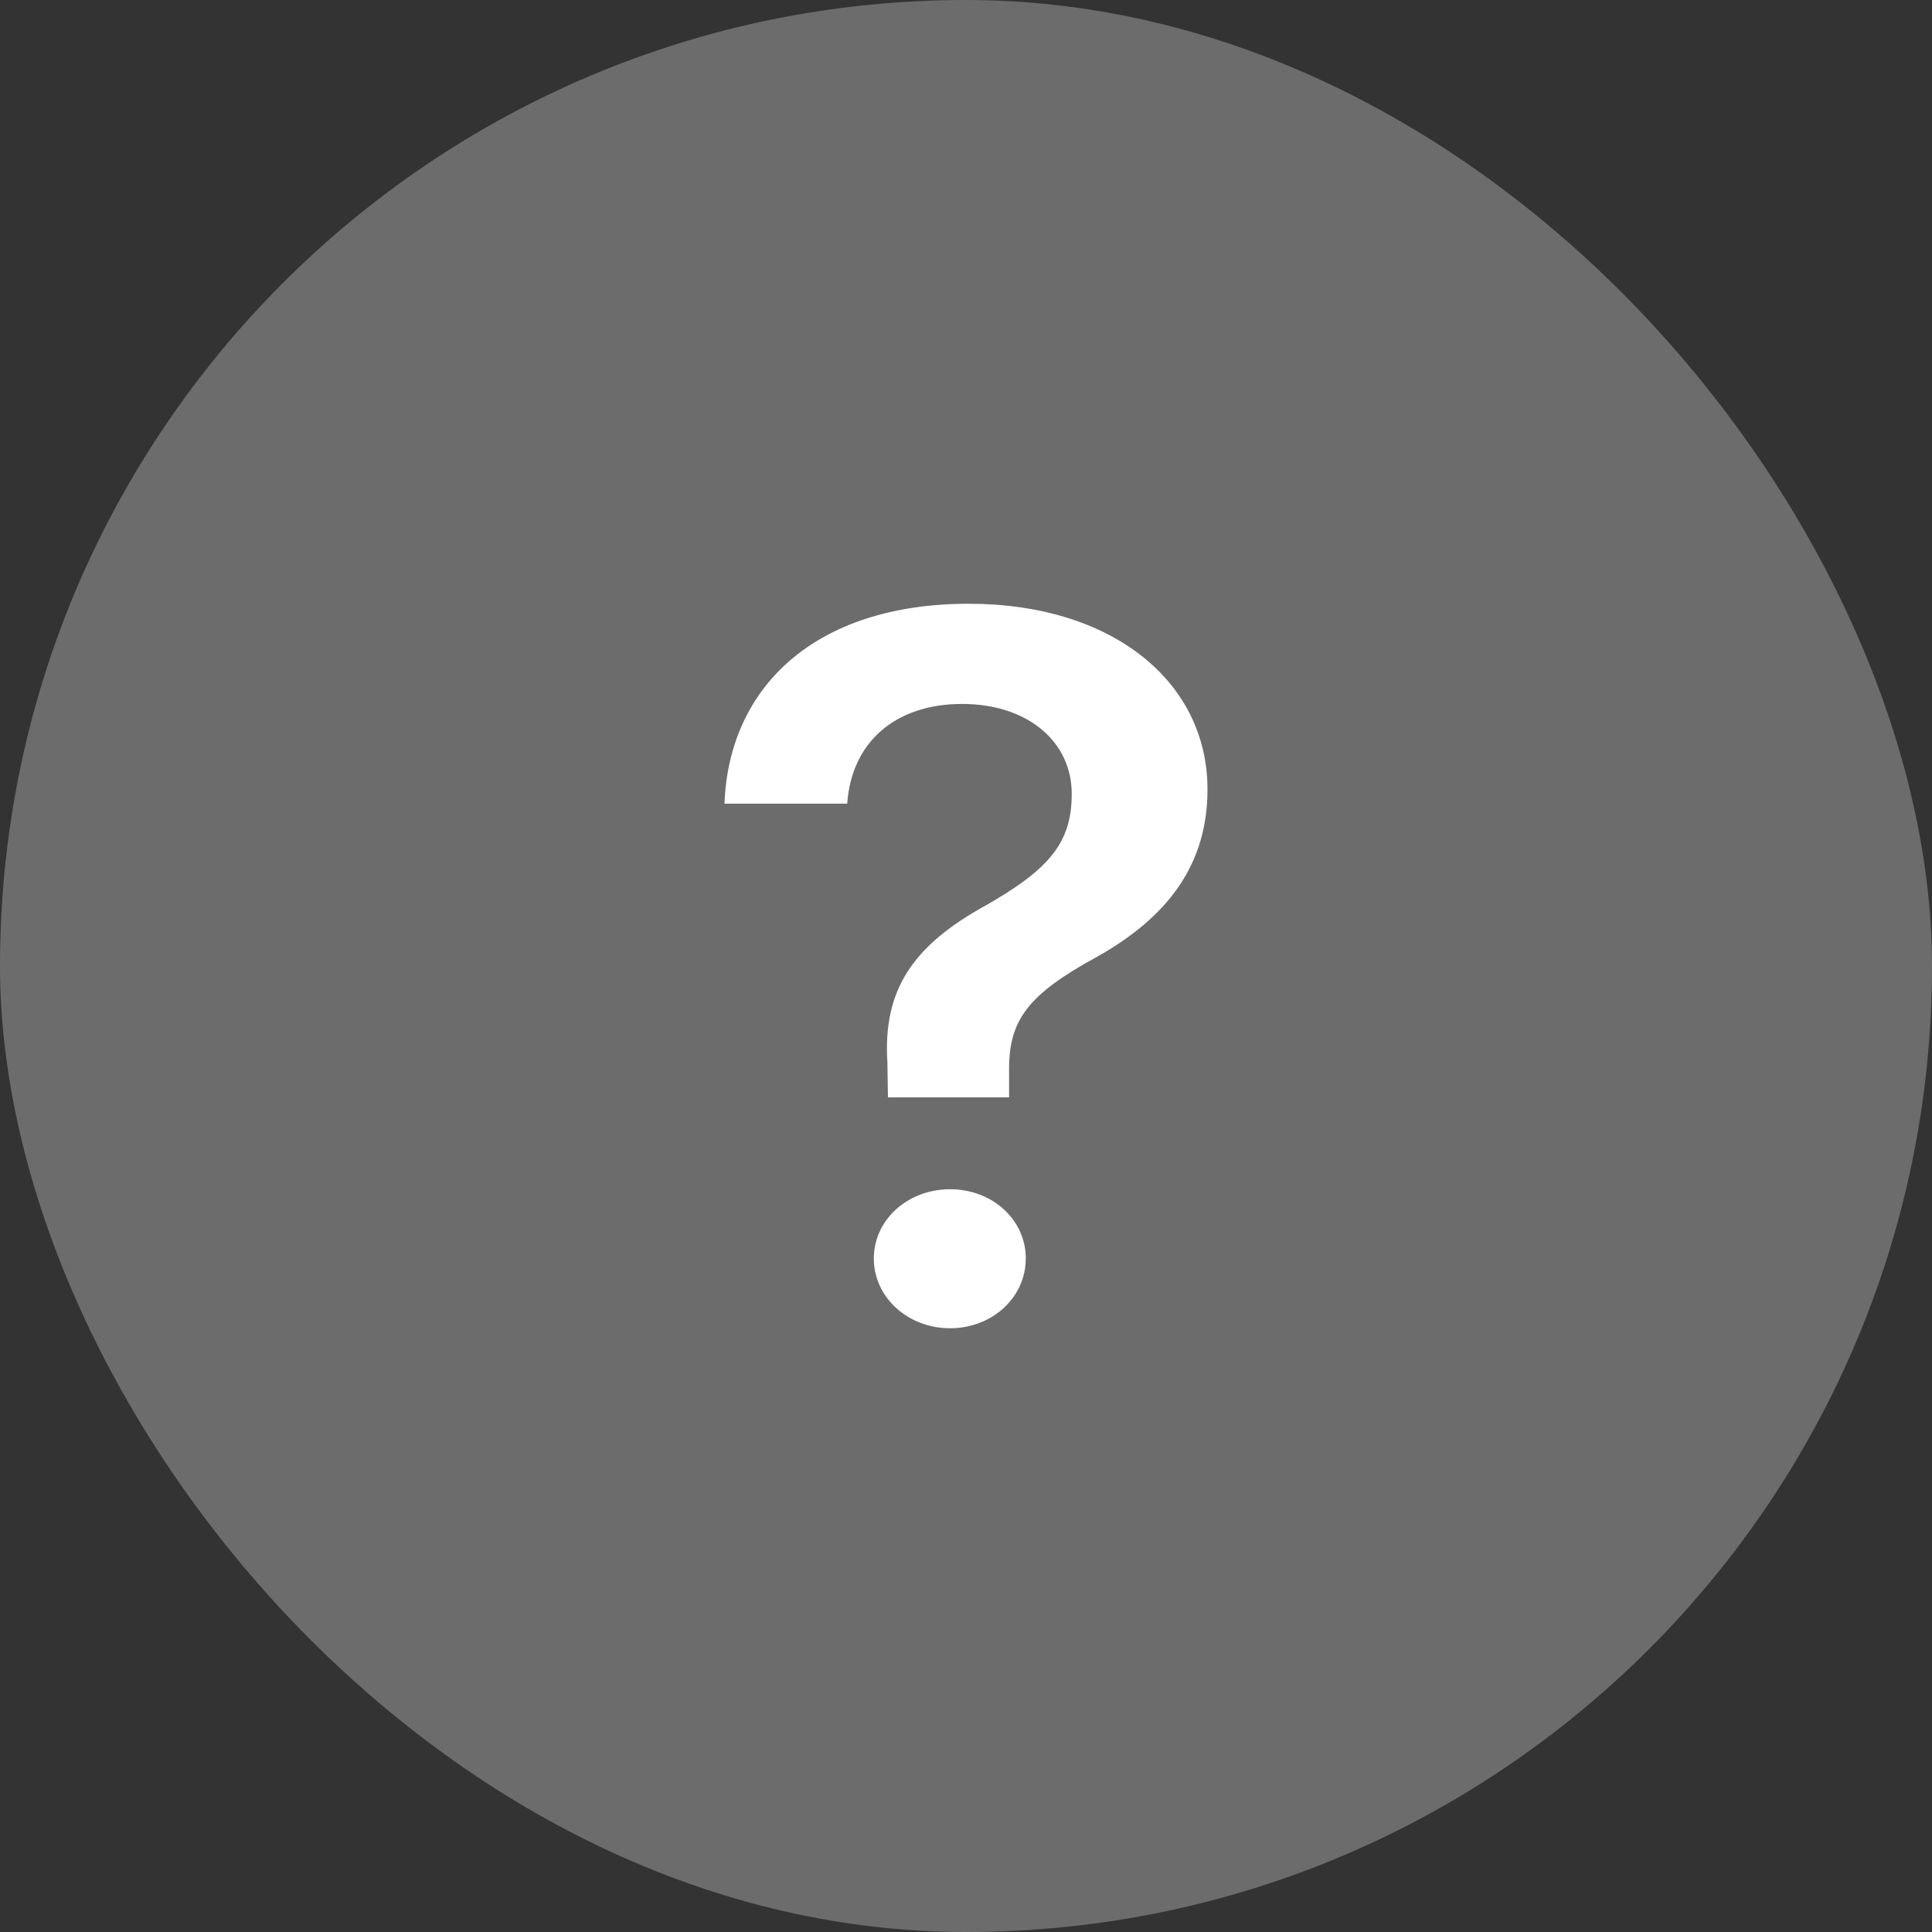 <?xml version="1.0" encoding="UTF-8"?> <svg xmlns="http://www.w3.org/2000/svg" width="146" height="146" viewBox="0 0 146 146" fill="none"><rect x="0" y="0" width="146" height="146" fill="#333333" stroke="none"/><rect width="146" height="146" rx="73" fill="#6C6C6C"></rect><path d="M54.75 60.732C55.066 52.009 61.498 45.625 73.217 45.625C84.029 45.625 91.25 51.49 91.25 59.656C91.25 65.335 88.251 69.307 82.885 72.313C77.715 75.134 76.255 77.064 76.255 80.776V82.929H67.101L67.061 80.294C66.706 74.8 68.995 71.46 74.44 68.453C79.333 65.669 80.99 63.665 80.99 59.99C80.99 56.055 77.676 53.197 72.704 53.197C67.614 53.197 64.339 56.13 64.023 60.732H54.75ZM71.796 100.375C68.6 100.375 66.035 98.037 66.035 95.104C66.035 92.172 68.6 89.87 71.796 89.87C74.993 89.87 77.518 92.172 77.518 95.104C77.518 98.037 74.993 100.375 71.796 100.375Z" fill="white"></path></svg> 